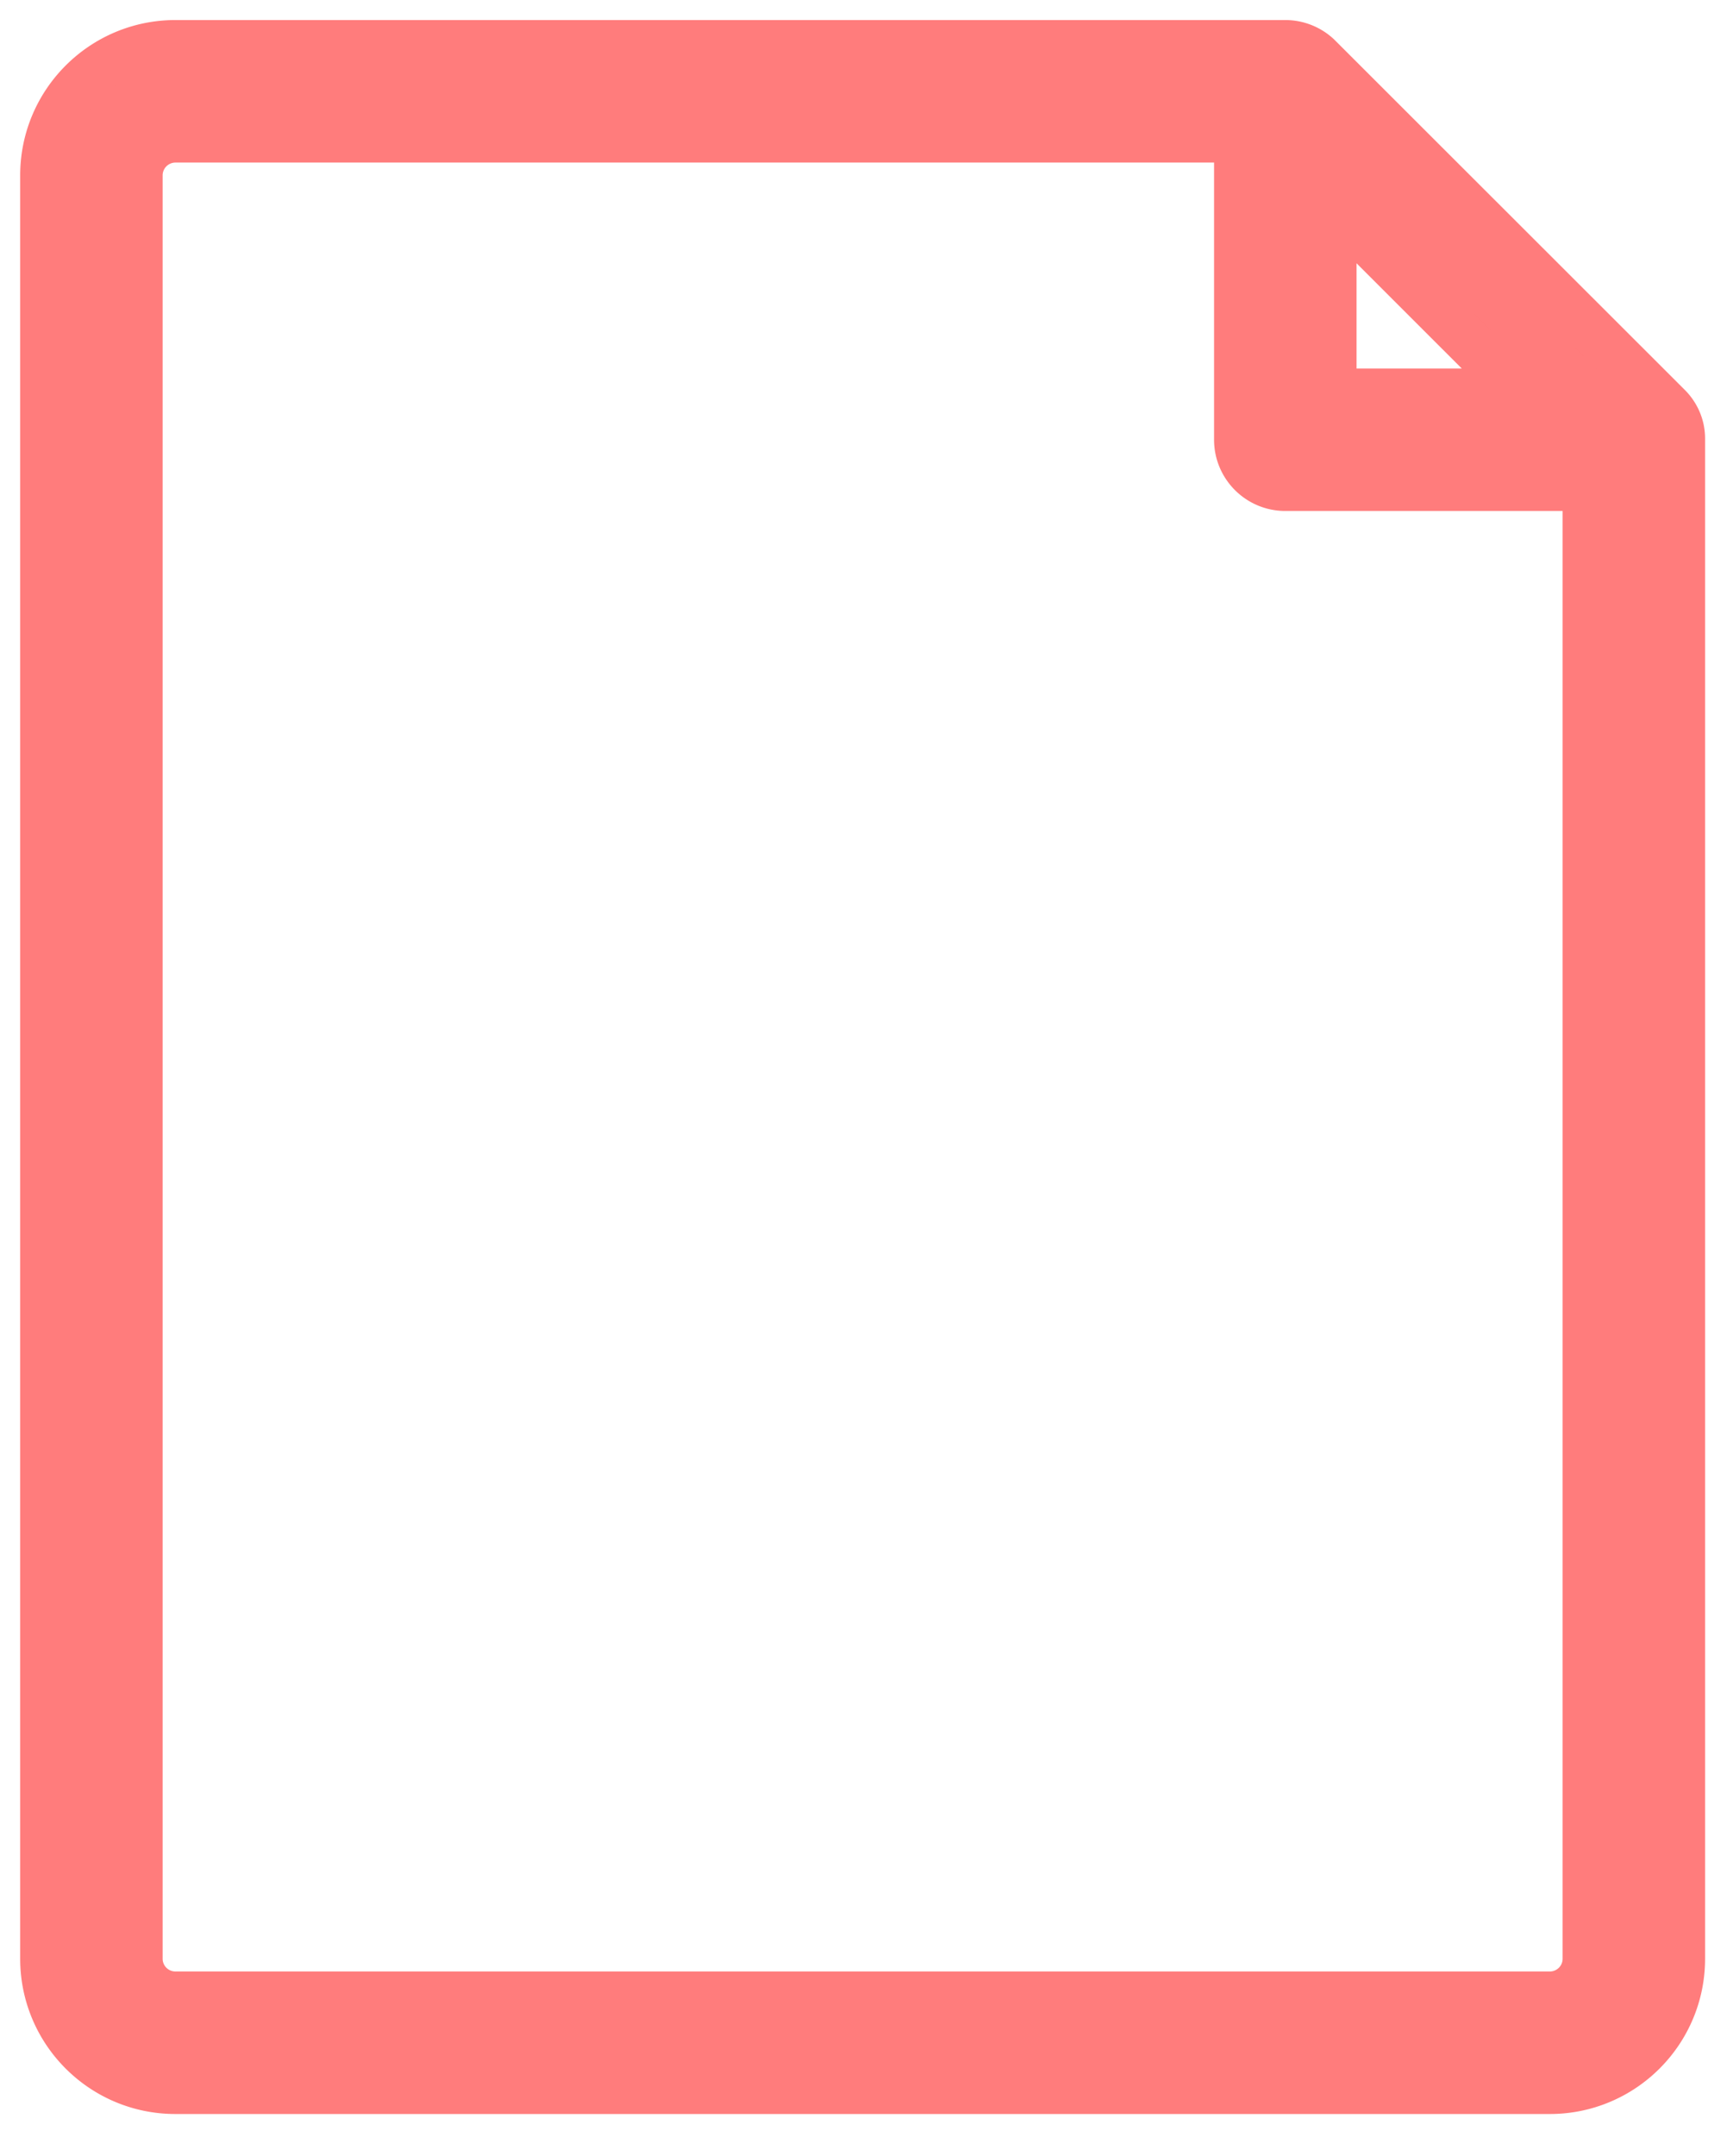 <svg xmlns="http://www.w3.org/2000/svg" viewBox="0 0 364.94 453.79"  xmlns:v="https://vecta.io/nano"><path d="M354.06 92.29c0-2.57-1.08-5.02-2.93-6.8l-73.65-73.58c-1.85-1.73-4.29-2.69-6.82-2.69H36.94c-15.29 0-27.69 12.4-27.69 27.69v375.41c0 15.29 12.39 27.68 27.68 27.68h289.44c15.29 0 27.69-12.4 27.69-27.69V92.29zm-34.16-9.72h-39.24V43.35l39.24 39.22zM326.37 420H36.94c-4.24 0-7.69-3.44-7.69-7.68V36.9a7.7 7.7 0 0 1 7.69-7.68h223.72v63.34c0 5.52 4.48 10 10 10h63.4v309.76c0 4.24-3.45 7.68-7.69 7.68z" fill="#ff7c7c" stroke="#ff7c7c" stroke-width="10" stroke-miterlimit="10"/></svg>